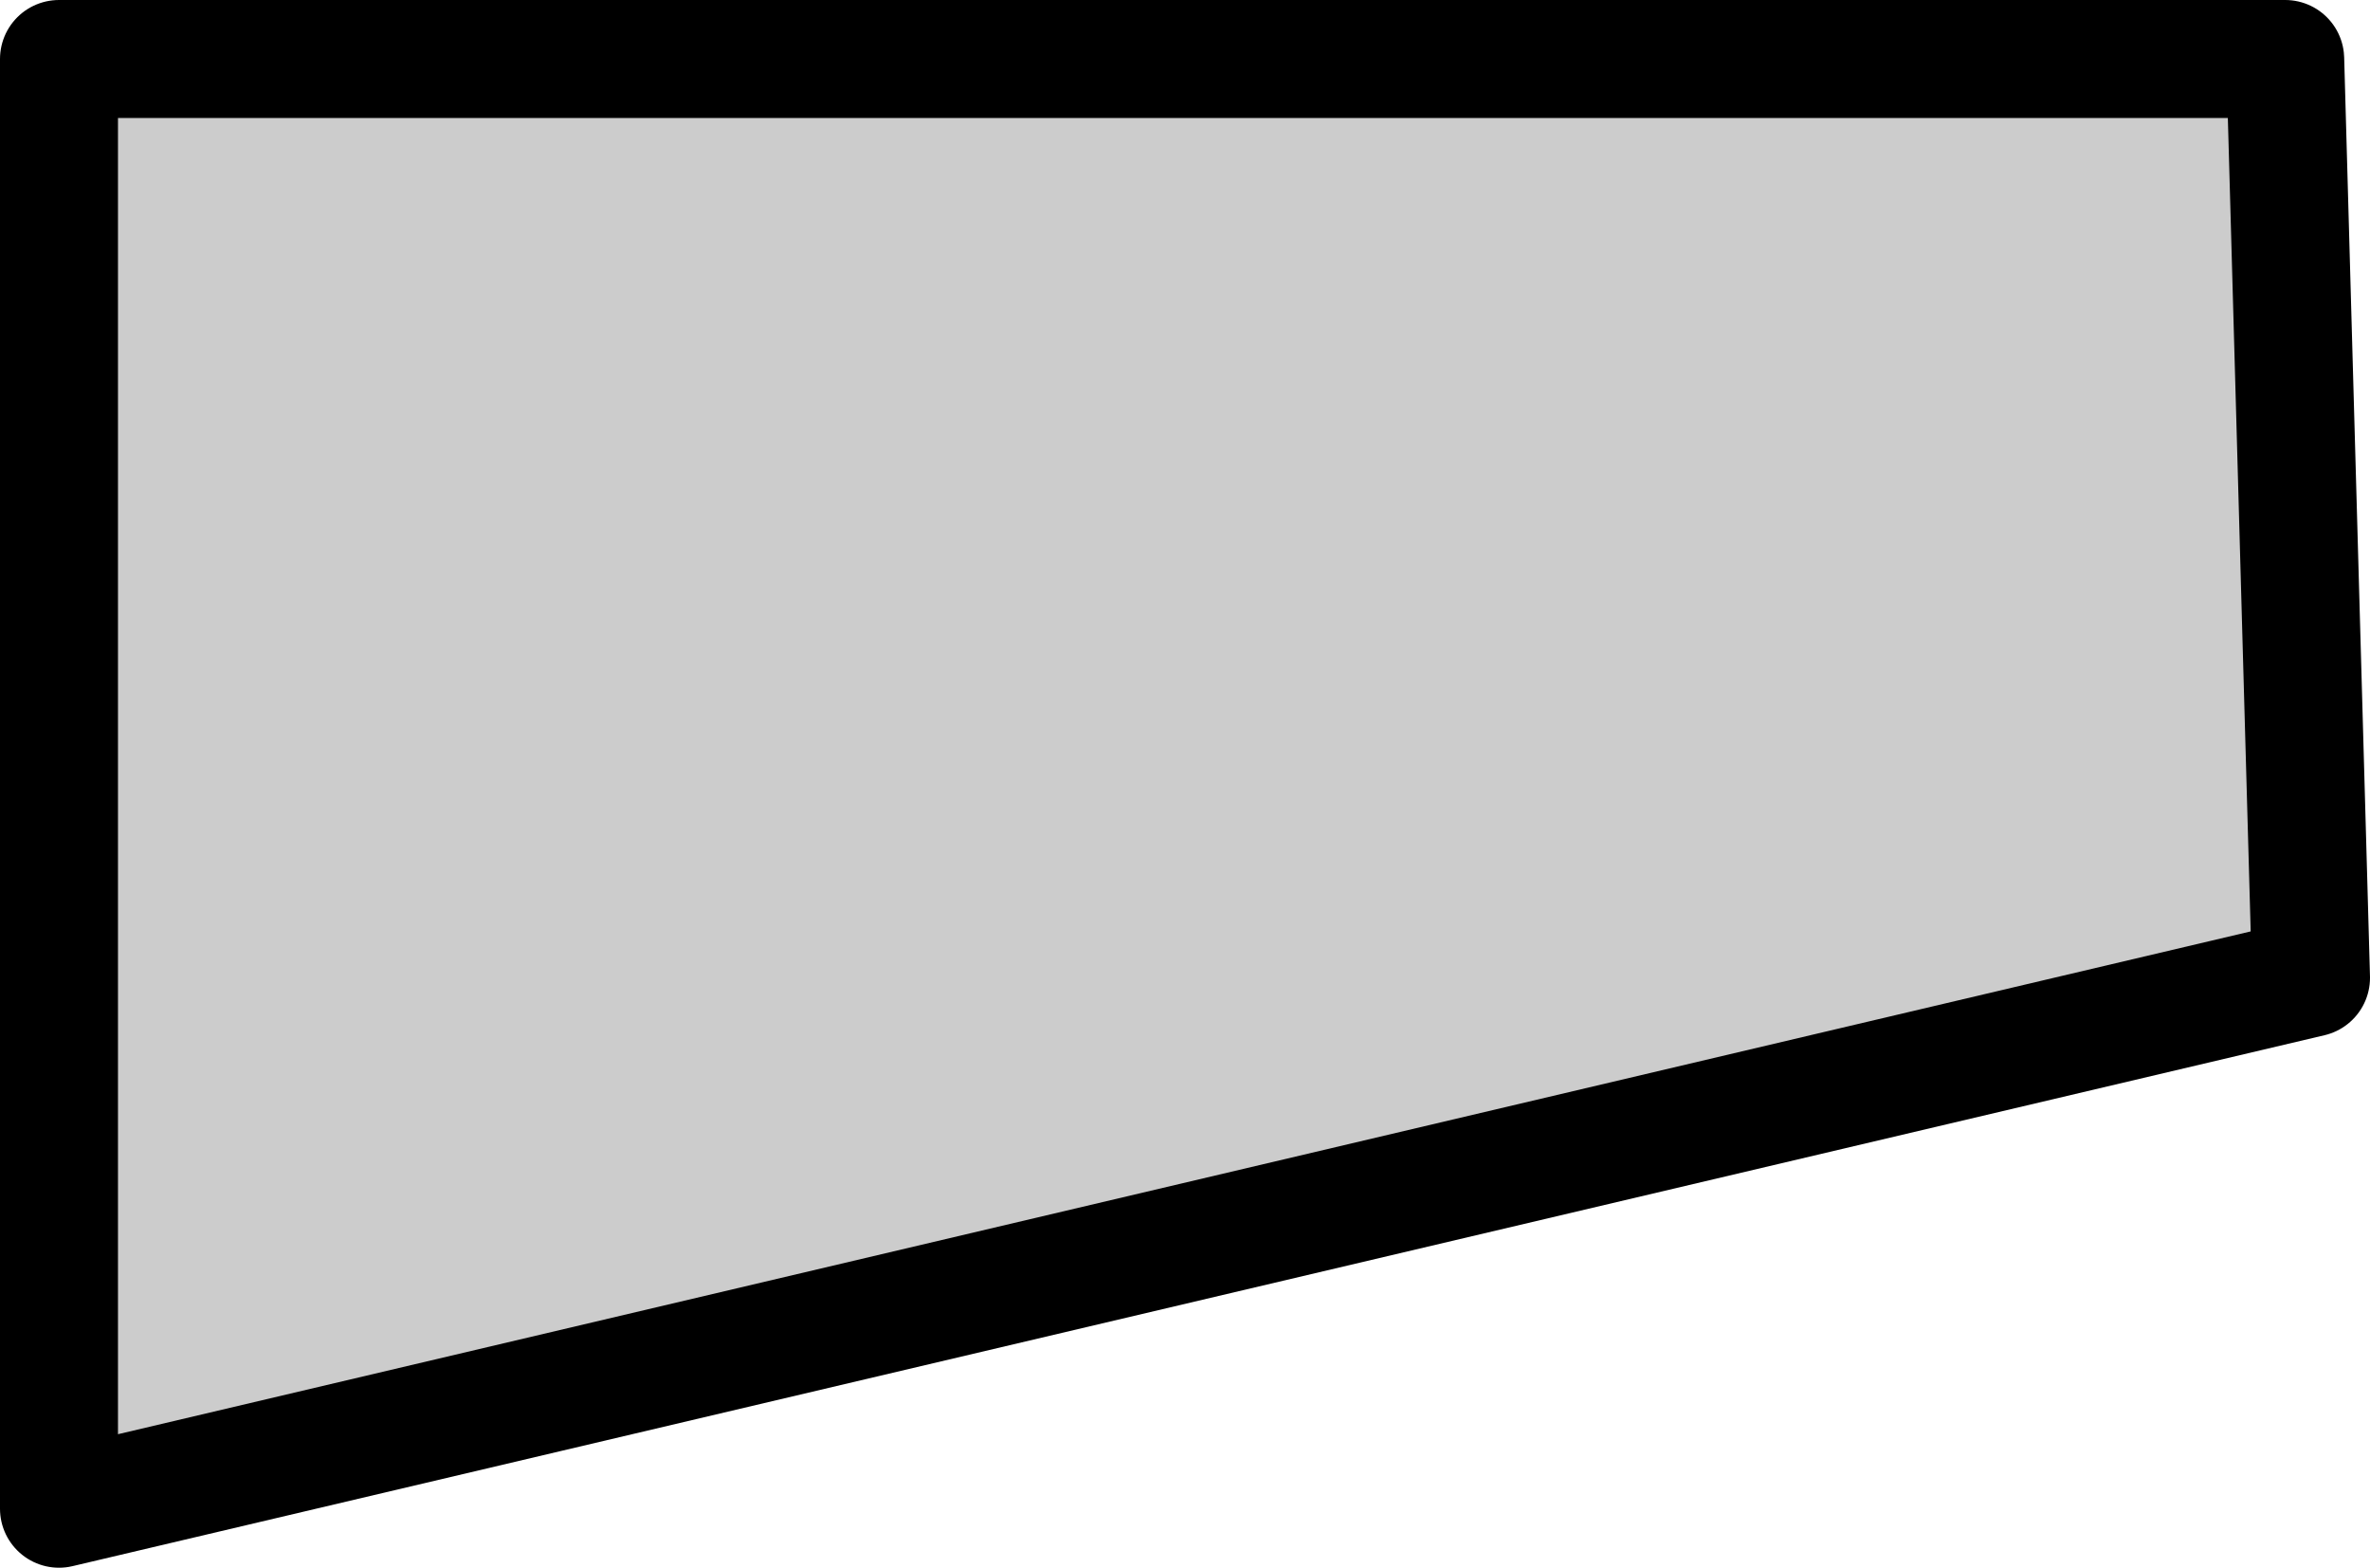 <?xml version="1.0" encoding="UTF-8" standalone="no"?>
<svg xmlns:xlink="http://www.w3.org/1999/xlink" height="106.3px" width="160.7px" xmlns="http://www.w3.org/2000/svg">
  <g transform="matrix(1.0, 0.0, 0.0, 1.0, 237.85, -334.8)">
    <path d="M-82.9 338.8 L-81.15 401.1 -233.85 437.1 -233.85 338.8 -82.9 338.8" fill="#cccccc" fill-rule="evenodd" stroke="none"/>
    <path d="M-82.9 338.8 L-81.15 401.1 -233.85 437.1 -233.85 338.8 -82.9 338.8 Z" fill="none" stroke="#000000" stroke-linecap="round" stroke-linejoin="round" stroke-width="8.0"/>
  </g>
</svg>
